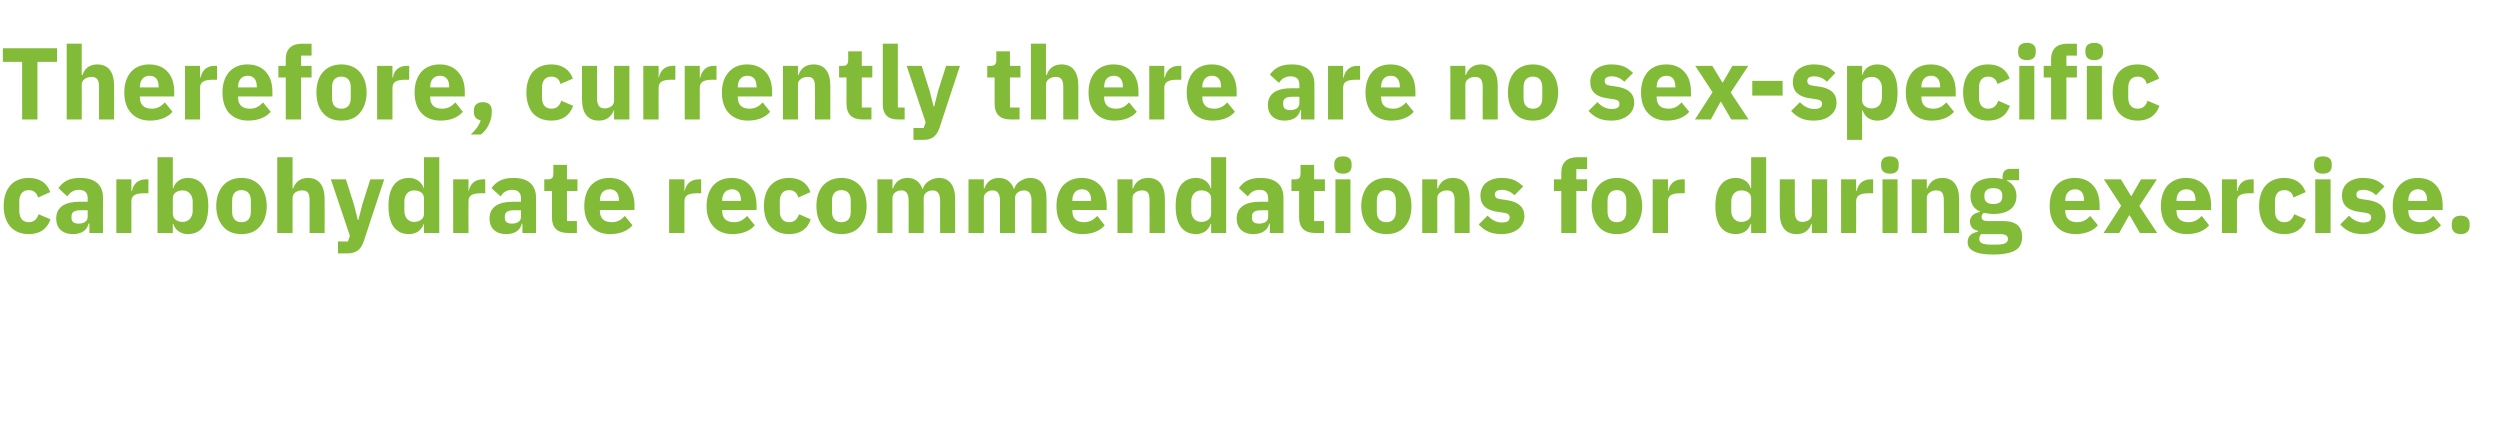 <?xml version="1.0" standalone="no"?><!DOCTYPE svg PUBLIC "-//W3C//DTD SVG 1.1//EN" "http://www.w3.org/Graphics/SVG/1.1/DTD/svg11.dtd"><svg xmlns="http://www.w3.org/2000/svg" version="1.1" width="881px" height="155.9px" viewBox="0 -14 881 155.9" style="top:-14px">  <desc>Therefore, currently there are no sex specific carbohydrate recommendations for during exercise.</desc>  <defs/>  <g id="Polygon153780">    <path d="M 17.8 63.3 C 17.8 63.3 13.6 61.5 13.6 61.5 C 13.1 63 12.2 64.3 10.1 64.3 C 8 64.3 6.8 62.8 6.8 60.4 C 6.8 60.4 6.8 56.9 6.8 56.9 C 6.8 54.5 8 53 10.1 53 C 12 53 13 54.1 13.4 55.6 C 13.4 55.6 17.7 53.7 17.7 53.7 C 16.6 50.5 14 48.7 10.1 48.7 C 7.3 48.7 5 49.7 3.6 51.4 C 2.1 53.1 1.3 55.6 1.3 58.6 C 1.3 61.6 2.1 64.1 3.6 65.8 C 5 67.5 7.3 68.5 10.1 68.5 C 13.9 68.5 16.5 66.9 17.8 63.3 Z M 36.3 55.7 C 36.25 55.66 36.3 68.1 36.3 68.1 L 31.5 68.1 L 31.5 64.8 C 31.5 64.8 31.25 64.77 31.2 64.8 C 30.7 67.2 28.6 68.5 25.7 68.5 C 21.9 68.5 19.8 66.3 19.8 63 C 19.8 59 22.9 57.1 27.9 57.1 C 27.94 57.1 30.9 57.1 30.9 57.1 C 30.9 57.1 30.92 55.91 30.9 55.9 C 30.9 54.1 30.1 52.9 27.8 52.9 C 25.7 52.9 24.6 54 23.7 55.2 C 23.7 55.2 20.6 52.3 20.6 52.3 C 22.1 50.1 24.2 48.7 28.2 48.7 C 33.6 48.7 36.3 51.2 36.3 55.7 Z M 30.9 60.1 C 30.9 60.1 28.33 60.12 28.3 60.1 C 26.2 60.1 25.2 60.8 25.2 62.2 C 25.2 62.2 25.2 62.8 25.2 62.8 C 25.2 64.2 26.1 64.8 27.7 64.8 C 29.4 64.8 30.9 64.1 30.9 62.4 C 30.92 62.36 30.9 60.1 30.9 60.1 Z M 46.3 68.1 C 46.3 68.1 46.33 57.03 46.3 57 C 46.3 54.8 47.8 54.1 50.9 54.1 C 50.94 54.15 52.3 54.1 52.3 54.1 L 52.3 49.2 C 52.3 49.2 51.34 49.18 51.3 49.2 C 49.9 49.2 48.8 49.7 48 50.4 C 47.2 51.2 46.7 52.2 46.5 53.3 C 46.51 53.28 46.3 53.3 46.3 53.3 L 46.3 49.2 L 41 49.2 L 41 68.1 L 46.3 68.1 Z M 55.5 68.1 L 60.9 68.1 L 60.9 64.9 C 60.9 64.9 61.06 64.91 61.1 64.9 C 61.3 65.9 62 66.8 62.9 67.5 C 63.8 68.1 64.9 68.5 66.1 68.5 C 70.9 68.5 73.4 65.1 73.4 58.6 C 73.4 52.2 70.9 48.7 66.1 48.7 C 63.7 48.7 61.6 50.2 61.1 52.3 C 61.06 52.35 60.9 52.3 60.9 52.3 L 60.9 41.4 L 55.5 41.4 L 55.5 68.1 Z M 60.9 61.4 C 60.9 61.4 60.9 55.8 60.9 55.8 C 60.9 54.1 62.4 53.1 64.4 53.1 C 66.4 53.1 67.9 54.6 67.9 57 C 67.9 57 67.9 60.3 67.9 60.3 C 67.9 62.7 66.4 64.2 64.4 64.2 C 62.4 64.2 60.9 63.1 60.9 61.4 Z M 91.6 65.8 C 93.1 64.1 94 61.6 94 58.6 C 94 55.6 93.1 53.1 91.6 51.4 C 90.1 49.7 87.9 48.7 85.1 48.7 C 82.3 48.7 80.1 49.7 78.6 51.4 C 77.1 53.1 76.2 55.6 76.2 58.6 C 76.2 61.6 77.1 64.1 78.6 65.8 C 80.1 67.6 82.3 68.5 85.1 68.5 C 87.9 68.5 90.1 67.6 91.6 65.8 Z M 81.8 60.6 C 81.8 60.6 81.8 56.7 81.8 56.7 C 81.8 54.3 83 53 85.1 53 C 87.2 53 88.4 54.3 88.4 56.7 C 88.4 56.7 88.4 60.6 88.4 60.6 C 88.4 63 87.2 64.3 85.1 64.3 C 83 64.3 81.8 63 81.8 60.6 Z M 97.7 68.1 L 103.1 68.1 C 103.1 68.1 103.07 55.84 103.1 55.8 C 103.1 54.9 103.5 54.2 104.1 53.8 C 104.8 53.3 105.6 53.1 106.5 53.1 C 108.5 53.1 109.1 54.2 109.1 56.7 C 109.11 56.67 109.1 68.1 109.1 68.1 L 114.4 68.1 C 114.4 68.1 114.44 56.24 114.4 56.2 C 114.4 51.4 112.4 48.7 108.5 48.7 C 105.6 48.7 104 50.4 103.3 52.4 C 103.28 52.38 103.1 52.4 103.1 52.4 L 103.1 41.4 L 97.7 41.4 L 97.7 68.1 Z M 127.7 58 L 126.3 63.5 L 126.1 63.5 L 124.7 58 L 121.9 49.2 L 116.6 49.2 L 123.3 69.1 L 122.6 71.1 L 119.1 71.1 L 119.1 75.3 C 119.1 75.3 122.36 75.28 122.4 75.3 C 125.6 75.3 127.2 73.9 128.2 71 C 128.16 71 135.4 49.2 135.4 49.2 L 130.5 49.2 L 127.7 58 Z M 149.4 68.1 L 154.8 68.1 L 154.8 41.4 L 149.4 41.4 L 149.4 52.3 C 149.4 52.3 149.25 52.35 149.3 52.3 C 148.7 50.2 146.6 48.7 144.2 48.7 C 139.4 48.7 136.9 52.2 136.9 58.6 C 136.9 65.1 139.4 68.5 144.2 68.5 C 145.4 68.5 146.6 68.1 147.5 67.5 C 148.3 66.8 149 65.9 149.3 64.9 C 149.25 64.91 149.4 64.9 149.4 64.9 L 149.4 68.1 Z M 142.5 60.3 C 142.5 60.3 142.5 57 142.5 57 C 142.5 54.6 143.9 53.1 145.9 53.1 C 148 53.1 149.4 54.1 149.4 55.8 C 149.4 55.8 149.4 61.4 149.4 61.4 C 149.4 63.1 148 64.2 145.9 64.2 C 143.9 64.2 142.5 62.7 142.5 60.3 Z M 165.1 68.1 C 165.1 68.1 165.06 57.03 165.1 57 C 165.1 54.8 166.5 54.1 169.7 54.1 C 169.67 54.15 171 54.1 171 54.1 L 171 49.2 C 171 49.2 170.06 49.18 170.1 49.2 C 168.6 49.2 167.5 49.7 166.7 50.4 C 165.9 51.2 165.4 52.2 165.2 53.3 C 165.24 53.28 165.1 53.3 165.1 53.3 L 165.1 49.2 L 159.7 49.2 L 159.7 68.1 L 165.1 68.1 Z M 188.9 55.7 C 188.93 55.66 188.9 68.1 188.9 68.1 L 184.1 68.1 L 184.1 64.8 C 184.1 64.8 183.92 64.77 183.9 64.8 C 183.3 67.2 181.3 68.5 178.4 68.5 C 174.6 68.5 172.5 66.3 172.5 63 C 172.5 59 175.6 57.1 180.6 57.1 C 180.61 57.1 183.6 57.1 183.6 57.1 C 183.6 57.1 183.6 55.91 183.6 55.9 C 183.6 54.1 182.7 52.9 180.5 52.9 C 178.3 52.9 177.2 54 176.4 55.2 C 176.4 55.2 173.2 52.3 173.2 52.3 C 174.8 50.1 176.9 48.7 180.9 48.7 C 186.2 48.7 188.9 51.2 188.9 55.7 Z M 183.6 60.1 C 183.6 60.1 181.01 60.12 181 60.1 C 178.9 60.1 177.9 60.8 177.9 62.2 C 177.9 62.2 177.9 62.8 177.9 62.8 C 177.9 64.2 178.8 64.8 180.4 64.8 C 182.1 64.8 183.6 64.1 183.6 62.4 C 183.6 62.36 183.6 60.1 183.6 60.1 Z M 203.3 68.1 L 203.3 63.9 L 199.8 63.9 L 199.8 53.3 L 203.5 53.3 L 203.5 49.2 L 199.8 49.2 L 199.8 44.1 L 195 44.1 C 195 44.1 195.01 47.16 195 47.2 C 195 48.5 194.6 49.2 193.1 49.2 C 193.14 49.18 191.8 49.2 191.8 49.2 L 191.8 53.3 L 194.5 53.3 C 194.5 53.3 194.47 62.57 194.5 62.6 C 194.5 66.2 196.4 68.1 200.1 68.1 C 200.09 68.08 203.3 68.1 203.3 68.1 Z M 222.9 65.4 C 222.9 65.4 220.2 62.1 220.2 62.1 C 219.1 63.3 217.8 64.3 215.6 64.3 C 212.7 64.3 211.4 62.8 211.4 60.3 C 211.43 60.27 211.4 60 211.4 60 L 223.6 60 C 223.6 60 223.56 58.4 223.6 58.4 C 223.6 55.8 222.9 53.4 221.5 51.7 C 220.1 49.9 217.9 48.7 214.8 48.7 C 211.9 48.7 209.7 49.7 208.2 51.4 C 206.7 53.2 205.9 55.6 205.9 58.6 C 205.9 61.6 206.7 64.1 208.3 65.8 C 209.8 67.5 212.1 68.5 215 68.5 C 218.4 68.5 221.2 67.4 222.9 65.4 Z M 218.1 56.5 C 218.05 56.52 218.1 56.8 218.1 56.8 L 211.4 56.8 C 211.4 56.8 211.43 56.56 211.4 56.6 C 211.4 54.2 212.7 52.7 214.9 52.7 C 217 52.7 218.1 54.2 218.1 56.5 Z M 241.2 68.1 C 241.2 68.1 241.16 57.03 241.2 57 C 241.2 54.8 242.6 54.1 245.8 54.1 C 245.77 54.15 247.1 54.1 247.1 54.1 L 247.1 49.2 C 247.1 49.2 246.17 49.18 246.2 49.2 C 244.7 49.2 243.6 49.7 242.8 50.4 C 242 51.2 241.5 52.2 241.3 53.3 C 241.34 53.28 241.2 53.3 241.2 53.3 L 241.2 49.2 L 235.8 49.2 L 235.8 68.1 L 241.2 68.1 Z M 266 65.4 C 266 65.4 263.3 62.1 263.3 62.1 C 262.1 63.3 260.9 64.3 258.7 64.3 C 255.8 64.3 254.5 62.8 254.5 60.3 C 254.52 60.27 254.5 60 254.5 60 L 266.6 60 C 266.6 60 266.65 58.4 266.6 58.4 C 266.6 55.8 266 53.4 264.6 51.7 C 263.2 49.9 261 48.7 257.9 48.7 C 255 48.7 252.8 49.7 251.3 51.4 C 249.8 53.2 249 55.6 249 58.6 C 249 61.6 249.8 64.1 251.4 65.8 C 252.9 67.5 255.2 68.5 258.1 68.5 C 261.5 68.5 264.3 67.4 266 65.4 Z M 261.1 56.5 C 261.14 56.52 261.1 56.8 261.1 56.8 L 254.5 56.8 C 254.5 56.8 254.52 56.56 254.5 56.6 C 254.5 54.2 255.8 52.7 258 52.7 C 260.1 52.7 261.1 54.2 261.1 56.5 Z M 285.7 63.3 C 285.7 63.3 281.6 61.5 281.6 61.5 C 281 63 280.2 64.3 278.1 64.3 C 275.9 64.3 274.8 62.8 274.8 60.4 C 274.8 60.4 274.8 56.9 274.8 56.9 C 274.8 54.5 275.9 53 278.1 53 C 279.9 53 281 54.1 281.3 55.6 C 281.3 55.6 285.6 53.7 285.6 53.7 C 284.5 50.5 281.9 48.7 278.1 48.7 C 275.2 48.7 273 49.7 271.5 51.4 C 270 53.1 269.2 55.6 269.2 58.6 C 269.2 61.6 270 64.1 271.5 65.8 C 273 67.5 275.2 68.5 278.1 68.5 C 281.8 68.5 284.5 66.9 285.7 63.3 Z M 303 65.8 C 304.6 64.1 305.4 61.6 305.4 58.6 C 305.4 55.6 304.6 53.1 303 51.4 C 301.5 49.7 299.3 48.7 296.5 48.7 C 293.8 48.7 291.6 49.7 290 51.4 C 288.5 53.1 287.7 55.6 287.7 58.6 C 287.7 61.6 288.5 64.1 290 65.8 C 291.6 67.6 293.8 68.5 296.5 68.5 C 299.3 68.5 301.5 67.6 303 65.8 Z M 293.2 60.6 C 293.2 60.6 293.2 56.7 293.2 56.7 C 293.2 54.3 294.4 53 296.5 53 C 298.7 53 299.8 54.3 299.8 56.7 C 299.8 56.7 299.8 60.6 299.8 60.6 C 299.8 63 298.7 64.3 296.5 64.3 C 294.4 64.3 293.2 63 293.2 60.6 Z M 314.5 68.1 C 314.5 68.1 314.49 55.84 314.5 55.8 C 314.5 54.9 314.9 54.2 315.5 53.8 C 316.1 53.3 316.9 53.1 317.6 53.1 C 319.4 53.1 320.2 54.3 320.2 56.7 C 320.22 56.67 320.2 68.1 320.2 68.1 L 325.5 68.1 C 325.5 68.1 325.55 55.84 325.5 55.8 C 325.5 54 327.1 53.1 328.7 53.1 C 330.4 53.1 331.3 54.3 331.3 56.7 C 331.27 56.67 331.3 68.1 331.3 68.1 L 336.6 68.1 C 336.6 68.1 336.6 56.24 336.6 56.2 C 336.6 51.4 334.6 48.7 330.9 48.7 C 329.5 48.7 328.2 49.2 327.2 49.9 C 326.2 50.5 325.5 51.5 325.2 52.6 C 325.2 52.6 325.1 52.6 325.1 52.6 C 324.2 50.1 322.4 48.7 319.8 48.7 C 316.9 48.7 315.4 50.4 314.7 52.4 C 314.71 52.38 314.5 52.4 314.5 52.4 L 314.5 49.2 L 309.2 49.2 L 309.2 68.1 L 314.5 68.1 Z M 346.7 68.1 C 346.7 68.1 346.68 55.84 346.7 55.8 C 346.7 54.9 347.1 54.2 347.7 53.8 C 348.3 53.3 349.1 53.1 349.8 53.1 C 351.5 53.1 352.4 54.3 352.4 56.7 C 352.4 56.67 352.4 68.1 352.4 68.1 L 357.7 68.1 C 357.7 68.1 357.73 55.84 357.7 55.8 C 357.7 54 359.3 53.1 360.9 53.1 C 362.6 53.1 363.5 54.3 363.5 56.7 C 363.45 56.67 363.5 68.1 363.5 68.1 L 368.8 68.1 C 368.8 68.1 368.78 56.24 368.8 56.2 C 368.8 51.4 366.8 48.7 363.1 48.7 C 361.7 48.7 360.4 49.2 359.4 49.9 C 358.4 50.5 357.7 51.5 357.4 52.6 C 357.4 52.6 357.3 52.6 357.3 52.6 C 356.4 50.1 354.6 48.7 352 48.7 C 349.1 48.7 347.6 50.4 346.9 52.4 C 346.89 52.38 346.7 52.4 346.7 52.4 L 346.7 49.2 L 341.3 49.2 L 341.3 68.1 L 346.7 68.1 Z M 389.3 65.4 C 389.3 65.4 386.7 62.1 386.7 62.1 C 385.5 63.3 384.2 64.3 382 64.3 C 379.1 64.3 377.9 62.8 377.9 60.3 C 377.85 60.27 377.9 60 377.9 60 L 390 60 C 390 60 389.99 58.4 390 58.4 C 390 55.8 389.4 53.4 388 51.7 C 386.5 49.9 384.3 48.7 381.2 48.7 C 378.4 48.7 376.2 49.7 374.6 51.4 C 373.1 53.2 372.3 55.6 372.3 58.6 C 372.3 61.6 373.1 64.1 374.7 65.8 C 376.3 67.5 378.5 68.5 381.4 68.5 C 384.9 68.5 387.6 67.4 389.3 65.4 Z M 384.5 56.5 C 384.48 56.52 384.5 56.8 384.5 56.8 L 377.9 56.8 C 377.9 56.8 377.85 56.56 377.9 56.6 C 377.9 54.2 379.1 52.7 381.3 52.7 C 383.5 52.7 384.5 54.2 384.5 56.5 Z M 399.1 68.1 C 399.1 68.1 399.09 55.84 399.1 55.8 C 399.1 54.9 399.5 54.2 400.2 53.8 C 400.8 53.3 401.6 53.1 402.5 53.1 C 404.5 53.1 405.1 54.2 405.1 56.7 C 405.14 56.67 405.1 68.1 405.1 68.1 L 410.5 68.1 C 410.5 68.1 410.47 56.24 410.5 56.2 C 410.5 51.4 408.5 48.7 404.6 48.7 C 401.6 48.7 400 50.4 399.3 52.4 C 399.31 52.38 399.1 52.4 399.1 52.4 L 399.1 49.2 L 393.8 49.2 L 393.8 68.1 L 399.1 68.1 Z M 426.8 68.1 L 432.1 68.1 L 432.1 41.4 L 426.8 41.4 L 426.8 52.3 C 426.8 52.3 426.63 52.35 426.6 52.3 C 426.1 50.2 424 48.7 421.6 48.7 C 416.8 48.7 414.3 52.2 414.3 58.6 C 414.3 65.1 416.8 68.5 421.6 68.5 C 422.7 68.5 423.9 68.1 424.8 67.5 C 425.7 66.8 426.3 65.9 426.6 64.9 C 426.63 64.91 426.8 64.9 426.8 64.9 L 426.8 68.1 Z M 419.8 60.3 C 419.8 60.3 419.8 57 419.8 57 C 419.8 54.6 421.3 53.1 423.3 53.1 C 425.3 53.1 426.8 54.1 426.8 55.8 C 426.8 55.8 426.8 61.4 426.8 61.4 C 426.8 63.1 425.3 64.2 423.3 64.2 C 421.3 64.2 419.8 62.7 419.8 60.3 Z M 452.3 55.7 C 452.26 55.66 452.3 68.1 452.3 68.1 L 447.5 68.1 L 447.5 64.8 C 447.5 64.8 447.26 64.77 447.3 64.8 C 446.7 67.2 444.6 68.5 441.7 68.5 C 437.9 68.5 435.8 66.3 435.8 63 C 435.8 59 438.9 57.1 443.9 57.1 C 443.95 57.1 446.9 57.1 446.9 57.1 C 446.9 57.1 446.94 55.91 446.9 55.9 C 446.9 54.1 446.1 52.9 443.8 52.9 C 441.7 52.9 440.6 54 439.7 55.2 C 439.7 55.2 436.6 52.3 436.6 52.3 C 438.1 50.1 440.2 48.7 444.2 48.7 C 449.6 48.7 452.3 51.2 452.3 55.7 Z M 446.9 60.1 C 446.9 60.1 444.34 60.12 444.3 60.1 C 442.3 60.1 441.2 60.8 441.2 62.2 C 441.2 62.2 441.2 62.8 441.2 62.8 C 441.2 64.2 442.1 64.8 443.7 64.8 C 445.5 64.8 446.9 64.1 446.9 62.4 C 446.94 62.36 446.9 60.1 446.9 60.1 Z M 466.6 68.1 L 466.6 63.9 L 463.1 63.9 L 463.1 53.3 L 466.9 53.3 L 466.9 49.2 L 463.1 49.2 L 463.1 44.1 L 458.3 44.1 C 458.3 44.1 458.35 47.16 458.3 47.2 C 458.3 48.5 457.9 49.2 456.5 49.2 C 456.48 49.18 455.1 49.2 455.1 49.2 L 455.1 53.3 L 457.8 53.3 C 457.8 53.3 457.81 62.57 457.8 62.6 C 457.8 66.2 459.7 68.1 463.4 68.1 C 463.42 68.08 466.6 68.1 466.6 68.1 Z M 476.3 44.5 C 476.3 44.5 476.3 43.7 476.3 43.7 C 476.3 42.2 475.4 41.1 473.3 41.1 C 471.1 41.1 470.2 42.2 470.2 43.7 C 470.2 43.7 470.2 44.5 470.2 44.5 C 470.2 46.1 471.1 47.2 473.3 47.2 C 475.4 47.2 476.3 46.1 476.3 44.5 Z M 470.6 68.1 L 475.9 68.1 L 475.9 49.2 L 470.6 49.2 L 470.6 68.1 Z M 495.1 65.8 C 496.6 64.1 497.4 61.6 497.4 58.6 C 497.4 55.6 496.6 53.1 495.1 51.4 C 493.6 49.7 491.3 48.7 488.6 48.7 C 485.8 48.7 483.6 49.7 482.1 51.4 C 480.6 53.1 479.7 55.6 479.7 58.6 C 479.7 61.6 480.6 64.1 482.1 65.8 C 483.6 67.6 485.8 68.5 488.6 68.5 C 491.3 68.5 493.6 67.6 495.1 65.8 Z M 485.2 60.6 C 485.2 60.6 485.2 56.7 485.2 56.7 C 485.2 54.3 486.4 53 488.6 53 C 490.7 53 491.9 54.3 491.9 56.7 C 491.9 56.7 491.9 60.6 491.9 60.6 C 491.9 63 490.7 64.3 488.6 64.3 C 486.4 64.3 485.2 63 485.2 60.6 Z M 506.5 68.1 C 506.5 68.1 506.52 55.84 506.5 55.8 C 506.5 54.9 506.9 54.2 507.6 53.8 C 508.2 53.3 509.1 53.1 509.9 53.1 C 511.9 53.1 512.6 54.2 512.6 56.7 C 512.56 56.67 512.6 68.1 512.6 68.1 L 517.9 68.1 C 517.9 68.1 517.89 56.24 517.9 56.2 C 517.9 51.4 515.9 48.7 512 48.7 C 509 48.7 507.4 50.4 506.7 52.4 C 506.73 52.38 506.5 52.4 506.5 52.4 L 506.5 49.2 L 501.2 49.2 L 501.2 68.1 L 506.5 68.1 Z M 535 66.7 C 536.4 65.6 537.2 64 537.2 62.2 C 537.2 59 535.1 57.1 530.9 56.5 C 530.9 56.5 528.8 56.2 528.8 56.2 C 527.3 56 526.8 55.5 526.8 54.5 C 526.8 53.5 527.5 52.9 529.3 52.9 C 530.9 52.9 532.5 53.6 533.7 54.8 C 533.7 54.8 536.8 51.7 536.8 51.7 C 535.8 50.8 534.8 50 533.7 49.5 C 532.5 49 531 48.7 529.1 48.7 C 526.8 48.7 525 49.4 523.7 50.4 C 522.4 51.5 521.7 53.1 521.7 54.9 C 521.7 58.3 523.8 60.2 528.1 60.7 C 528.1 60.7 530.1 61 530.1 61 C 531.4 61.2 532 61.7 532 62.6 C 532 63.7 531.4 64.4 529.2 64.4 C 527.2 64.4 525.6 63.4 524.2 62 C 524.2 62 521.1 65.1 521.1 65.1 C 523.1 67.3 525.4 68.5 529.1 68.5 C 531.5 68.5 533.5 67.9 535 66.7 Z M 550.2 68.1 L 555.5 68.1 L 555.5 53.3 L 559.3 53.3 L 559.3 49.2 L 555.5 49.2 L 555.5 45.6 L 559.3 45.6 L 559.3 41.4 C 559.3 41.4 555.87 41.44 555.9 41.4 C 552.2 41.4 550.2 43.3 550.2 46.9 C 550.22 46.95 550.2 49.2 550.2 49.2 L 547.6 49.2 L 547.6 53.3 L 550.2 53.3 L 550.2 68.1 Z M 576.3 65.8 C 577.8 64.1 578.7 61.6 578.7 58.6 C 578.7 55.6 577.8 53.1 576.3 51.4 C 574.8 49.7 572.6 48.7 569.8 48.7 C 567 48.7 564.8 49.7 563.3 51.4 C 561.8 53.1 560.9 55.6 560.9 58.6 C 560.9 61.6 561.8 64.1 563.3 65.8 C 564.8 67.6 567 68.5 569.8 68.5 C 572.6 68.5 574.8 67.6 576.3 65.8 Z M 566.5 60.6 C 566.5 60.6 566.5 56.7 566.5 56.7 C 566.5 54.3 567.7 53 569.8 53 C 571.9 53 573.1 54.3 573.1 56.7 C 573.1 56.7 573.1 60.6 573.1 60.6 C 573.1 63 571.9 64.3 569.8 64.3 C 567.7 64.3 566.5 63 566.5 60.6 Z M 587.8 68.1 C 587.8 68.1 587.77 57.03 587.8 57 C 587.8 54.8 589.2 54.1 592.4 54.1 C 592.38 54.15 593.7 54.1 593.7 54.1 L 593.7 49.2 C 593.7 49.2 592.77 49.18 592.8 49.2 C 591.3 49.2 590.2 49.7 589.4 50.4 C 588.6 51.2 588.1 52.2 587.9 53.3 C 587.95 53.28 587.8 53.3 587.8 53.3 L 587.8 49.2 L 582.4 49.2 L 582.4 68.1 L 587.8 68.1 Z M 617.1 68.1 L 622.4 68.1 L 622.4 41.4 L 617.1 41.4 L 617.1 52.3 C 617.1 52.3 616.89 52.35 616.9 52.3 C 616.4 50.2 614.3 48.7 611.8 48.7 C 607 48.7 604.5 52.2 604.5 58.6 C 604.5 65.1 607 68.5 611.8 68.5 C 613 68.5 614.2 68.1 615.1 67.5 C 616 66.8 616.6 65.9 616.9 64.9 C 616.89 64.91 617.1 64.9 617.1 64.9 L 617.1 68.1 Z M 610.1 60.3 C 610.1 60.3 610.1 57 610.1 57 C 610.1 54.6 611.6 53.1 613.6 53.1 C 615.6 53.1 617.1 54.1 617.1 55.8 C 617.1 55.8 617.1 61.4 617.1 61.4 C 617.1 63.1 615.6 64.2 613.6 64.2 C 611.6 64.2 610.1 62.7 610.1 60.3 Z M 638.5 68.1 L 643.9 68.1 L 643.9 49.2 L 638.5 49.2 C 638.5 49.2 638.53 61.46 638.5 61.5 C 638.5 62.4 638.1 63 637.5 63.5 C 636.9 63.9 636 64.2 635.2 64.2 C 633.2 64.2 632.5 62.9 632.5 60.6 C 632.48 60.59 632.5 49.2 632.5 49.2 L 627.2 49.2 C 627.2 49.2 627.15 61.06 627.2 61.1 C 627.2 65.8 629.2 68.5 633.1 68.5 C 634.6 68.5 635.8 68.1 636.6 67.4 C 637.5 66.7 638 65.9 638.3 64.9 C 638.35 64.91 638.5 64.9 638.5 64.9 L 638.5 68.1 Z M 654.1 68.1 C 654.1 68.1 654.15 57.03 654.1 57 C 654.1 54.8 655.6 54.1 658.8 54.1 C 658.76 54.15 660.1 54.1 660.1 54.1 L 660.1 49.2 C 660.1 49.2 659.15 49.18 659.2 49.2 C 657.7 49.2 656.6 49.7 655.8 50.4 C 655 51.2 654.5 52.2 654.3 53.3 C 654.33 53.28 654.1 53.3 654.1 53.3 L 654.1 49.2 L 648.8 49.2 L 648.8 68.1 L 654.1 68.1 Z M 669.1 44.5 C 669.1 44.5 669.1 43.7 669.1 43.7 C 669.1 42.2 668.2 41.1 666 41.1 C 663.9 41.1 662.9 42.2 662.9 43.7 C 662.9 43.7 662.9 44.5 662.9 44.5 C 662.9 46.1 663.9 47.2 666 47.2 C 668.2 47.2 669.1 46.1 669.1 44.5 Z M 663.4 68.1 L 668.7 68.1 L 668.7 49.2 L 663.4 49.2 L 663.4 68.1 Z M 679 68.1 C 679 68.1 678.99 55.84 679 55.8 C 679 54.9 679.4 54.2 680.1 53.8 C 680.7 53.3 681.5 53.1 682.4 53.1 C 684.4 53.1 685 54.2 685 56.7 C 685.04 56.67 685 68.1 685 68.1 L 690.4 68.1 C 690.4 68.1 690.37 56.24 690.4 56.2 C 690.4 51.4 688.3 48.7 684.5 48.7 C 681.5 48.7 679.9 50.4 679.2 52.4 C 679.21 52.38 679 52.4 679 52.4 L 679 49.2 L 673.7 49.2 L 673.7 68.1 L 679 68.1 Z M 706 63.9 C 706 63.9 700.6 63.9 700.6 63.9 C 698.9 63.9 698.3 63.4 698.3 62.5 C 698.3 61.9 698.6 61.3 699.1 61 C 700.1 61.2 701.2 61.4 702.5 61.4 C 707.9 61.4 710.6 58.9 710.6 55.1 C 710.6 52.7 709.5 50.8 707.3 49.7 C 707.32 49.72 707.3 49.5 707.3 49.5 L 711.5 49.5 L 711.5 45.5 C 711.5 45.5 708.51 45.54 708.5 45.5 C 706.7 45.5 705.7 46.4 705.7 48.4 C 705.7 48.4 705.7 49.1 705.7 49.1 C 704.8 48.9 703.7 48.7 702.5 48.7 C 697 48.7 694.4 51.3 694.4 55.1 C 694.4 57.6 695.4 59.5 697.7 60.5 C 697.7 60.5 697.7 60.7 697.7 60.7 C 696.9 60.8 696 61.2 695.3 61.7 C 694.7 62.3 694.2 63 694.2 64 C 694.2 65.6 695.1 67 697 67.3 C 697 67.3 697 67.7 697 67.7 C 694.8 68 693.4 69.2 693.4 71.3 C 693.4 72.7 694 73.8 695.5 74.5 C 696.9 75.3 699.1 75.7 702.4 75.7 C 706.2 75.7 708.8 75.1 710.4 74.1 C 712 73 712.6 71.5 712.6 69.4 C 712.6 66 710.6 63.9 706 63.9 Z M 706.7 71.7 C 706.1 72 705.1 72.2 703.6 72.2 C 703.6 72.2 701.5 72.2 701.5 72.2 C 700 72.2 699 72 698.4 71.7 C 697.8 71.4 697.5 70.9 697.5 70.2 C 697.5 69.6 697.7 68.9 698.2 68.5 C 698.2 68.5 704.7 68.5 704.7 68.5 C 706.9 68.5 707.6 69.1 707.6 70.2 C 707.6 70.9 707.3 71.4 706.7 71.7 Z M 699.3 55.3 C 699.3 55.3 699.3 54.9 699.3 54.9 C 699.3 53.2 700.3 52.3 702.5 52.3 C 704.6 52.3 705.6 53.2 705.6 54.9 C 705.6 54.9 705.6 55.3 705.6 55.3 C 705.6 57 704.6 57.9 702.5 57.9 C 700.3 57.9 699.3 57 699.3 55.3 Z M 739.3 65.4 C 739.3 65.4 736.6 62.1 736.6 62.1 C 735.4 63.3 734.2 64.3 732 64.3 C 729.1 64.3 727.8 62.8 727.8 60.3 C 727.8 60.27 727.8 60 727.8 60 L 739.9 60 C 739.9 60 739.94 58.4 739.9 58.4 C 739.9 55.8 739.3 53.4 737.9 51.7 C 736.5 49.9 734.3 48.7 731.2 48.7 C 728.3 48.7 726.1 49.7 724.6 51.4 C 723.1 53.2 722.3 55.6 722.3 58.6 C 722.3 61.6 723.1 64.1 724.7 65.8 C 726.2 67.5 728.5 68.5 731.4 68.5 C 734.8 68.5 737.6 67.4 739.3 65.4 Z M 734.4 56.5 C 734.43 56.52 734.4 56.8 734.4 56.8 L 727.8 56.8 C 727.8 56.8 727.8 56.56 727.8 56.6 C 727.8 54.2 729.1 52.7 731.3 52.7 C 733.4 52.7 734.4 54.2 734.4 56.5 Z M 746.8 68.1 L 750.3 61.9 L 750.5 61.9 L 754.1 68.1 L 760.2 68.1 L 753.9 58.6 L 760.1 49.2 L 754.5 49.2 L 751.1 55.1 L 751 55.1 L 747.4 49.2 L 741.4 49.2 L 747.5 58.5 L 741.3 68.1 L 746.8 68.1 Z M 778.5 65.4 C 778.5 65.4 775.9 62.1 775.9 62.1 C 774.7 63.3 773.4 64.3 771.2 64.3 C 768.3 64.3 767 62.8 767 60.3 C 767.04 60.27 767 60 767 60 L 779.2 60 C 779.2 60 779.18 58.4 779.2 58.4 C 779.2 55.8 778.6 53.4 777.2 51.7 C 775.7 49.9 773.5 48.7 770.4 48.7 C 767.5 48.7 765.4 49.7 763.8 51.4 C 762.3 53.2 761.5 55.6 761.5 58.6 C 761.5 61.6 762.3 64.1 763.9 65.8 C 765.5 67.5 767.7 68.5 770.6 68.5 C 774.1 68.5 776.8 67.4 778.5 65.4 Z M 773.7 56.5 C 773.67 56.52 773.7 56.8 773.7 56.8 L 767 56.8 C 767 56.8 767.04 56.56 767 56.6 C 767 54.2 768.3 52.7 770.5 52.7 C 772.7 52.7 773.7 54.2 773.7 56.5 Z M 788.3 68.1 C 788.3 68.1 788.28 57.03 788.3 57 C 788.3 54.8 789.8 54.1 792.9 54.1 C 792.89 54.15 794.2 54.1 794.2 54.1 L 794.2 49.2 C 794.2 49.2 793.29 49.18 793.3 49.2 C 791.8 49.2 790.7 49.7 789.9 50.4 C 789.1 51.2 788.6 52.2 788.5 53.3 C 788.46 53.28 788.3 53.3 788.3 53.3 L 788.3 49.2 L 783 49.2 L 783 68.1 L 788.3 68.1 Z M 812.6 63.3 C 812.6 63.3 808.5 61.5 808.5 61.5 C 807.9 63 807.1 64.3 805 64.3 C 802.8 64.3 801.7 62.8 801.7 60.4 C 801.7 60.4 801.7 56.9 801.7 56.9 C 801.7 54.5 802.8 53 805 53 C 806.8 53 807.9 54.1 808.2 55.6 C 808.2 55.6 812.5 53.7 812.5 53.7 C 811.4 50.5 808.8 48.7 805 48.7 C 802.1 48.7 799.9 49.7 798.4 51.4 C 796.9 53.1 796.1 55.6 796.1 58.6 C 796.1 61.6 796.9 64.1 798.4 65.8 C 799.9 67.5 802.1 68.5 805 68.5 C 808.7 68.5 811.4 66.9 812.6 63.3 Z M 821.7 44.5 C 821.7 44.5 821.7 43.7 821.7 43.7 C 821.7 42.2 820.8 41.1 818.6 41.1 C 816.4 41.1 815.5 42.2 815.5 43.7 C 815.5 43.7 815.5 44.5 815.5 44.5 C 815.5 46.1 816.4 47.2 818.6 47.2 C 820.8 47.2 821.7 46.1 821.7 44.5 Z M 815.9 68.1 L 821.3 68.1 L 821.3 49.2 L 815.9 49.2 L 815.9 68.1 Z M 838.5 66.7 C 839.9 65.6 840.7 64 840.7 62.2 C 840.7 59 838.6 57.1 834.5 56.5 C 834.5 56.5 832.4 56.2 832.4 56.2 C 830.8 56 830.4 55.5 830.4 54.5 C 830.4 53.5 831.1 52.9 832.9 52.9 C 834.5 52.9 836.1 53.6 837.3 54.8 C 837.3 54.8 840.3 51.7 840.3 51.7 C 839.4 50.8 838.4 50 837.3 49.5 C 836.1 49 834.6 48.7 832.6 48.7 C 830.4 48.7 828.6 49.4 827.3 50.4 C 826 51.5 825.3 53.1 825.3 54.9 C 825.3 58.3 827.4 60.2 831.7 60.7 C 831.7 60.7 833.7 61 833.7 61 C 835 61.2 835.6 61.7 835.6 62.6 C 835.6 63.7 834.9 64.4 832.8 64.4 C 830.8 64.4 829.1 63.4 827.8 62 C 827.8 62 824.7 65.1 824.7 65.1 C 826.7 67.3 829 68.5 832.6 68.5 C 835.1 68.5 837.1 67.9 838.5 66.7 Z M 860.2 65.4 C 860.2 65.4 857.5 62.1 857.5 62.1 C 856.3 63.3 855.1 64.3 852.9 64.3 C 850 64.3 848.7 62.8 848.7 60.3 C 848.69 60.27 848.7 60 848.7 60 L 860.8 60 C 860.8 60 860.82 58.4 860.8 58.4 C 860.8 55.8 860.2 53.4 858.8 51.7 C 857.4 49.9 855.2 48.7 852 48.7 C 849.2 48.7 847 49.7 845.5 51.4 C 844 53.2 843.2 55.6 843.2 58.6 C 843.2 61.6 844 64.1 845.6 65.8 C 847.1 67.5 849.4 68.5 852.3 68.5 C 855.7 68.5 858.5 67.4 860.2 65.4 Z M 855.3 56.5 C 855.32 56.52 855.3 56.8 855.3 56.8 L 848.7 56.8 C 848.7 56.8 848.69 56.56 848.7 56.6 C 848.7 54.2 850 52.7 852.1 52.7 C 854.3 52.7 855.3 54.2 855.3 56.5 Z M 870.3 65.6 C 870.3 65.6 870.3 64.9 870.3 64.9 C 870.3 63.2 869.3 62 867.2 62 C 865 62 864 63.2 864 64.9 C 864 64.9 864 65.6 864 65.6 C 864 67.3 865 68.5 867.2 68.5 C 869.3 68.5 870.3 67.3 870.3 65.6 Z " stroke="none" fill="#82bb38"/>  </g>  <g id="Polygon153779">    <path d="M 20.1 7.8 L 20.1 3 L 1 3 L 1 7.8 L 7.8 7.8 L 7.8 28.1 L 13.2 28.1 L 13.2 7.8 L 20.1 7.8 Z M 23.5 28.1 L 28.8 28.1 C 28.8 28.1 28.84 15.84 28.8 15.8 C 28.8 14.9 29.3 14.2 29.9 13.8 C 30.6 13.3 31.4 13.1 32.3 13.1 C 34.2 13.1 34.9 14.2 34.9 16.7 C 34.88 16.67 34.9 28.1 34.9 28.1 L 40.2 28.1 C 40.2 28.1 40.21 16.24 40.2 16.2 C 40.2 11.4 38.2 8.7 34.3 8.7 C 31.3 8.7 29.7 10.4 29.1 12.4 C 29.05 12.38 28.8 12.4 28.8 12.4 L 28.8 1.4 L 23.5 1.4 L 23.5 28.1 Z M 60.8 25.4 C 60.8 25.4 58.1 22.1 58.1 22.1 C 56.9 23.3 55.7 24.3 53.5 24.3 C 50.6 24.3 49.3 22.8 49.3 20.3 C 49.28 20.27 49.3 20 49.3 20 L 61.4 20 C 61.4 20 61.42 18.4 61.4 18.4 C 61.4 15.8 60.8 13.4 59.4 11.7 C 58 9.9 55.8 8.7 52.6 8.7 C 49.8 8.7 47.6 9.7 46.1 11.4 C 44.6 13.2 43.8 15.6 43.8 18.6 C 43.8 21.6 44.6 24.1 46.2 25.8 C 47.7 27.5 50 28.5 52.8 28.5 C 56.3 28.5 59.1 27.4 60.8 25.4 Z M 55.9 16.5 C 55.91 16.52 55.9 16.8 55.9 16.8 L 49.3 16.8 C 49.3 16.8 49.28 16.56 49.3 16.6 C 49.3 14.2 50.6 12.7 52.7 12.7 C 54.9 12.7 55.9 14.2 55.9 16.5 Z M 70.5 28.1 C 70.5 28.1 70.52 17.03 70.5 17 C 70.5 14.8 72 14.1 75.1 14.1 C 75.13 14.15 76.5 14.1 76.5 14.1 L 76.5 9.2 C 76.5 9.2 75.53 9.18 75.5 9.2 C 74.1 9.2 73 9.7 72.2 10.4 C 71.4 11.2 70.9 12.2 70.7 13.3 C 70.7 13.28 70.5 13.3 70.5 13.3 L 70.5 9.2 L 65.2 9.2 L 65.2 28.1 L 70.5 28.1 Z M 95.4 25.4 C 95.4 25.4 92.7 22.1 92.7 22.1 C 91.5 23.3 90.3 24.3 88.1 24.3 C 85.2 24.3 83.9 22.8 83.9 20.3 C 83.88 20.27 83.9 20 83.9 20 L 96 20 C 96 20 96.01 18.4 96 18.4 C 96 15.8 95.4 13.4 94 11.7 C 92.6 9.9 90.4 8.7 87.2 8.7 C 84.4 8.7 82.2 9.7 80.7 11.4 C 79.2 13.2 78.4 15.6 78.4 18.6 C 78.4 21.6 79.2 24.1 80.7 25.8 C 82.3 27.5 84.6 28.5 87.4 28.5 C 90.9 28.5 93.7 27.4 95.4 25.4 Z M 90.5 16.5 C 90.5 16.52 90.5 16.8 90.5 16.8 L 83.9 16.8 C 83.9 16.8 83.88 16.56 83.9 16.6 C 83.9 14.2 85.2 12.7 87.3 12.7 C 89.5 12.7 90.5 14.2 90.5 16.5 Z M 100.7 28.1 L 106.1 28.1 L 106.1 13.3 L 109.8 13.3 L 109.8 9.2 L 106.1 9.2 L 106.1 5.6 L 109.8 5.6 L 109.8 1.4 C 109.8 1.4 106.38 1.44 106.4 1.4 C 102.7 1.4 100.7 3.3 100.7 6.9 C 100.73 6.95 100.7 9.2 100.7 9.2 L 98.1 9.2 L 98.1 13.3 L 100.7 13.3 L 100.7 28.1 Z M 126.8 25.8 C 128.3 24.1 129.2 21.6 129.2 18.6 C 129.2 15.6 128.3 13.1 126.8 11.4 C 125.3 9.7 123.1 8.7 120.3 8.7 C 117.5 8.7 115.3 9.7 113.8 11.4 C 112.3 13.1 111.5 15.6 111.5 18.6 C 111.5 21.6 112.3 24.1 113.8 25.8 C 115.3 27.6 117.5 28.5 120.3 28.5 C 123.1 28.5 125.3 27.6 126.8 25.8 Z M 117 20.6 C 117 20.6 117 16.7 117 16.7 C 117 14.3 118.2 13 120.3 13 C 122.4 13 123.6 14.3 123.6 16.7 C 123.6 16.7 123.6 20.6 123.6 20.6 C 123.6 23 122.4 24.3 120.3 24.3 C 118.2 24.3 117 23 117 20.6 Z M 138.3 28.1 C 138.3 28.1 138.28 17.03 138.3 17 C 138.3 14.8 139.8 14.1 142.9 14.1 C 142.88 14.15 144.2 14.1 144.2 14.1 L 144.2 9.2 C 144.2 9.2 143.28 9.18 143.3 9.2 C 141.8 9.2 140.7 9.7 139.9 10.4 C 139.1 11.2 138.6 12.2 138.5 13.3 C 138.46 13.28 138.3 13.3 138.3 13.3 L 138.3 9.2 L 132.9 9.2 L 132.9 28.1 L 138.3 28.1 Z M 163.1 25.4 C 163.1 25.4 160.5 22.1 160.5 22.1 C 159.3 23.3 158 24.3 155.8 24.3 C 152.9 24.3 151.6 22.8 151.6 20.3 C 151.63 20.27 151.6 20 151.6 20 L 163.8 20 C 163.8 20 163.76 18.4 163.8 18.4 C 163.8 15.8 163.2 13.4 161.7 11.7 C 160.3 9.9 158.1 8.7 155 8.7 C 152.1 8.7 149.9 9.7 148.4 11.4 C 146.9 13.2 146.1 15.6 146.1 18.6 C 146.1 21.6 146.9 24.1 148.5 25.8 C 150 27.5 152.3 28.5 155.2 28.5 C 158.7 28.5 161.4 27.4 163.1 25.4 Z M 158.3 16.5 C 158.26 16.52 158.3 16.8 158.3 16.8 L 151.6 16.8 C 151.6 16.8 151.63 16.56 151.6 16.6 C 151.6 14.2 152.9 12.7 155.1 12.7 C 157.2 12.7 158.3 14.2 158.3 16.5 Z M 167 24.9 C 167 24.9 167 25.6 167 25.6 C 167 27 167.7 28.1 169.4 28.4 C 168.8 30.3 167.6 31.8 165.9 33.4 C 165.9 33.4 169.5 33.4 169.5 33.4 C 171.8 31.6 173.3 28.5 173.3 25.6 C 173.3 25.6 173.3 24.9 173.3 24.9 C 173.3 23.2 172.3 22 170.2 22 C 168 22 167 23.2 167 24.9 Z M 202 23.3 C 202 23.3 197.8 21.5 197.8 21.5 C 197.3 23 196.4 24.3 194.3 24.3 C 192.1 24.3 191 22.8 191 20.4 C 191 20.4 191 16.9 191 16.9 C 191 14.5 192.1 13 194.3 13 C 196.2 13 197.2 14.1 197.5 15.6 C 197.5 15.6 201.9 13.7 201.9 13.7 C 200.7 10.5 198.1 8.7 194.3 8.7 C 191.4 8.7 189.2 9.7 187.7 11.4 C 186.3 13.1 185.5 15.6 185.5 18.6 C 185.5 21.6 186.3 24.1 187.7 25.8 C 189.2 27.5 191.4 28.5 194.3 28.5 C 198 28.5 200.7 26.9 202 23.3 Z M 216.4 28.1 L 221.8 28.1 L 221.8 9.2 L 216.4 9.2 C 216.4 9.2 216.43 21.46 216.4 21.5 C 216.4 22.4 216 23 215.4 23.5 C 214.8 23.9 213.9 24.2 213.1 24.2 C 211.1 24.2 210.4 22.9 210.4 20.6 C 210.38 20.59 210.4 9.2 210.4 9.2 L 205.1 9.2 C 205.1 9.2 205.05 21.06 205.1 21.1 C 205.1 25.8 207.1 28.5 211 28.5 C 212.5 28.5 213.7 28.1 214.5 27.4 C 215.4 26.7 215.9 25.9 216.3 24.9 C 216.25 24.91 216.4 24.9 216.4 24.9 L 216.4 28.1 Z M 232.1 28.1 C 232.1 28.1 232.05 17.03 232.1 17 C 232.1 14.8 233.5 14.1 236.7 14.1 C 236.66 14.15 238 14.1 238 14.1 L 238 9.2 C 238 9.2 237.06 9.18 237.1 9.2 C 235.6 9.2 234.5 9.7 233.7 10.4 C 232.9 11.2 232.4 12.2 232.2 13.3 C 232.23 13.28 232.1 13.3 232.1 13.3 L 232.1 9.2 L 226.7 9.2 L 226.7 28.1 L 232.1 28.1 Z M 246.6 28.1 C 246.6 28.1 246.6 17.03 246.6 17 C 246.6 14.8 248.1 14.1 251.2 14.1 C 251.21 14.15 252.5 14.1 252.5 14.1 L 252.5 9.2 C 252.5 9.2 251.6 9.18 251.6 9.2 C 250.1 9.2 249 9.7 248.3 10.4 C 247.5 11.2 247 12.2 246.8 13.3 C 246.78 13.28 246.6 13.3 246.6 13.3 L 246.6 9.2 L 241.3 9.2 L 241.3 28.1 L 246.6 28.1 Z M 271.4 25.4 C 271.4 25.4 268.8 22.1 268.8 22.1 C 267.6 23.3 266.3 24.3 264.1 24.3 C 261.3 24.3 260 22.8 260 20.3 C 259.95 20.27 260 20 260 20 L 272.1 20 C 272.1 20 272.09 18.4 272.1 18.4 C 272.1 15.8 271.5 13.4 270.1 11.7 C 268.6 9.9 266.4 8.7 263.3 8.7 C 260.5 8.7 258.3 9.7 256.8 11.4 C 255.2 13.2 254.4 15.6 254.4 18.6 C 254.4 21.6 255.2 24.1 256.8 25.8 C 258.4 27.5 260.6 28.5 263.5 28.5 C 267 28.5 269.7 27.4 271.4 25.4 Z M 266.6 16.5 C 266.58 16.52 266.6 16.8 266.6 16.8 L 260 16.8 C 260 16.8 259.95 16.56 260 16.6 C 260 14.2 261.3 12.7 263.4 12.7 C 265.6 12.7 266.6 14.2 266.6 16.5 Z M 281.2 28.1 C 281.2 28.1 281.19 15.84 281.2 15.8 C 281.2 14.9 281.6 14.2 282.3 13.8 C 282.9 13.3 283.8 13.1 284.6 13.1 C 286.6 13.1 287.2 14.2 287.2 16.7 C 287.24 16.67 287.2 28.1 287.2 28.1 L 292.6 28.1 C 292.6 28.1 292.57 16.24 292.6 16.2 C 292.6 11.4 290.6 8.7 286.7 8.7 C 283.7 8.7 282.1 10.4 281.4 12.4 C 281.41 12.38 281.2 12.4 281.2 12.4 L 281.2 9.2 L 275.9 9.2 L 275.9 28.1 L 281.2 28.1 Z M 307.1 28.1 L 307.1 23.9 L 303.7 23.9 L 303.7 13.3 L 307.4 13.3 L 307.4 9.2 L 303.7 9.2 L 303.7 4.1 L 298.9 4.1 C 298.9 4.1 298.87 7.16 298.9 7.2 C 298.9 8.5 298.4 9.2 297 9.2 C 297 9.18 295.7 9.2 295.7 9.2 L 295.7 13.3 L 298.3 13.3 C 298.3 13.3 298.33 22.57 298.3 22.6 C 298.3 26.2 300.2 28.1 303.9 28.1 C 303.95 28.08 307.1 28.1 307.1 28.1 Z M 318.8 28.1 L 318.8 23.9 L 316.4 23.9 L 316.4 1.4 L 311.1 1.4 C 311.1 1.4 311.11 22.9 311.1 22.9 C 311.1 26.2 312.8 28.1 316.4 28.1 C 316.4 28.08 318.8 28.1 318.8 28.1 Z M 330.6 18 L 329.2 23.5 L 329 23.5 L 327.6 18 L 324.8 9.2 L 319.5 9.2 L 326.2 29.1 L 325.5 31.1 L 321.9 31.1 L 321.9 35.3 C 321.9 35.3 325.26 35.28 325.3 35.3 C 328.5 35.3 330.1 33.9 331.1 31 C 331.05 31 338.3 9.2 338.3 9.2 L 333.4 9.2 L 330.6 18 Z M 359.3 28.1 L 359.3 23.9 L 355.9 23.9 L 355.9 13.3 L 359.6 13.3 L 359.6 9.2 L 355.9 9.2 L 355.9 4.1 L 351.1 4.1 C 351.1 4.1 351.07 7.16 351.1 7.2 C 351.1 8.5 350.6 9.2 349.2 9.2 C 349.2 9.18 347.9 9.2 347.9 9.2 L 347.9 13.3 L 350.5 13.3 C 350.5 13.3 350.53 22.57 350.5 22.6 C 350.5 26.2 352.4 28.1 356.1 28.1 C 356.15 28.08 359.3 28.1 359.3 28.1 Z M 363.3 28.1 L 368.6 28.1 C 368.6 28.1 368.64 15.84 368.6 15.8 C 368.6 14.9 369.1 14.2 369.7 13.8 C 370.4 13.3 371.2 13.1 372.1 13.1 C 374 13.1 374.7 14.2 374.7 16.7 C 374.69 16.67 374.7 28.1 374.7 28.1 L 380 28.1 C 380 28.1 380.01 16.24 380 16.2 C 380 11.4 378 8.7 374.1 8.7 C 371.1 8.7 369.5 10.4 368.9 12.4 C 368.85 12.38 368.6 12.4 368.6 12.4 L 368.6 1.4 L 363.3 1.4 L 363.3 28.1 Z M 400.6 25.4 C 400.6 25.4 397.9 22.1 397.9 22.1 C 396.7 23.3 395.5 24.3 393.3 24.3 C 390.4 24.3 389.1 22.8 389.1 20.3 C 389.08 20.27 389.1 20 389.1 20 L 401.2 20 C 401.2 20 401.22 18.4 401.2 18.4 C 401.2 15.8 400.6 13.4 399.2 11.7 C 397.8 9.9 395.6 8.7 392.4 8.7 C 389.6 8.7 387.4 9.7 385.9 11.4 C 384.4 13.2 383.6 15.6 383.6 18.6 C 383.6 21.6 384.4 24.1 386 25.8 C 387.5 27.5 389.8 28.5 392.6 28.5 C 396.1 28.5 398.9 27.4 400.6 25.4 Z M 395.7 16.5 C 395.71 16.52 395.7 16.8 395.7 16.8 L 389.1 16.8 C 389.1 16.8 389.08 16.56 389.1 16.6 C 389.1 14.2 390.4 12.7 392.5 12.7 C 394.7 12.7 395.7 14.2 395.7 16.5 Z M 410.3 28.1 C 410.3 28.1 410.32 17.03 410.3 17 C 410.3 14.8 411.8 14.1 414.9 14.1 C 414.93 14.15 416.3 14.1 416.3 14.1 L 416.3 9.2 C 416.3 9.2 415.33 9.18 415.3 9.2 C 413.9 9.2 412.8 9.7 412 10.4 C 411.2 11.2 410.7 12.2 410.5 13.3 C 410.5 13.28 410.3 13.3 410.3 13.3 L 410.3 9.2 L 405 9.2 L 405 28.1 L 410.3 28.1 Z M 435.2 25.4 C 435.2 25.4 432.5 22.1 432.5 22.1 C 431.3 23.3 430.1 24.3 427.9 24.3 C 425 24.3 423.7 22.8 423.7 20.3 C 423.68 20.27 423.7 20 423.7 20 L 435.8 20 C 435.8 20 435.81 18.4 435.8 18.4 C 435.8 15.8 435.2 13.4 433.8 11.7 C 432.4 9.9 430.2 8.7 427 8.7 C 424.2 8.7 422 9.7 420.5 11.4 C 419 13.2 418.2 15.6 418.2 18.6 C 418.2 21.6 419 24.1 420.5 25.8 C 422.1 27.5 424.4 28.5 427.2 28.5 C 430.7 28.5 433.5 27.4 435.2 25.4 Z M 430.3 16.5 C 430.3 16.52 430.3 16.8 430.3 16.8 L 423.7 16.8 C 423.7 16.8 423.68 16.56 423.7 16.6 C 423.7 14.2 425 12.7 427.1 12.7 C 429.3 12.7 430.3 14.2 430.3 16.5 Z M 463.2 15.7 C 463.24 15.66 463.2 28.1 463.2 28.1 L 458.5 28.1 L 458.5 24.8 C 458.5 24.8 458.24 24.77 458.2 24.8 C 457.7 27.2 455.6 28.5 452.7 28.5 C 448.9 28.5 446.8 26.3 446.8 23 C 446.8 19 449.9 17.1 454.9 17.1 C 454.93 17.1 457.9 17.1 457.9 17.1 C 457.9 17.1 457.92 15.91 457.9 15.9 C 457.9 14.1 457.1 12.9 454.8 12.9 C 452.7 12.9 451.5 14 450.7 15.2 C 450.7 15.2 447.5 12.3 447.5 12.3 C 449.1 10.1 451.2 8.7 455.2 8.7 C 460.5 8.7 463.2 11.2 463.2 15.7 Z M 457.9 20.1 C 457.9 20.1 455.32 20.12 455.3 20.1 C 453.2 20.1 452.2 20.8 452.2 22.2 C 452.2 22.2 452.2 22.8 452.2 22.8 C 452.2 24.2 453.1 24.8 454.7 24.8 C 456.4 24.8 457.9 24.1 457.9 22.4 C 457.92 22.36 457.9 20.1 457.9 20.1 Z M 473.3 28.1 C 473.3 28.1 473.32 17.03 473.3 17 C 473.3 14.8 474.8 14.1 477.9 14.1 C 477.93 14.15 479.3 14.1 479.3 14.1 L 479.3 9.2 C 479.3 9.2 478.33 9.18 478.3 9.2 C 476.9 9.2 475.8 9.7 475 10.4 C 474.2 11.2 473.7 12.2 473.5 13.3 C 473.5 13.28 473.3 13.3 473.3 13.3 L 473.3 9.2 L 468 9.2 L 468 28.1 L 473.3 28.1 Z M 498.2 25.4 C 498.2 25.4 495.5 22.1 495.5 22.1 C 494.3 23.3 493.1 24.3 490.9 24.3 C 488 24.3 486.7 22.8 486.7 20.3 C 486.68 20.27 486.7 20 486.7 20 L 498.8 20 C 498.8 20 498.81 18.4 498.8 18.4 C 498.8 15.8 498.2 13.4 496.8 11.7 C 495.4 9.9 493.2 8.7 490 8.7 C 487.2 8.7 485 9.7 483.5 11.4 C 482 13.2 481.2 15.6 481.2 18.6 C 481.2 21.6 482 24.1 483.5 25.8 C 485.1 27.5 487.4 28.5 490.2 28.5 C 493.7 28.5 496.5 27.4 498.2 25.4 Z M 493.3 16.5 C 493.3 16.52 493.3 16.8 493.3 16.8 L 486.7 16.8 C 486.7 16.8 486.68 16.56 486.7 16.6 C 486.7 14.2 488 12.7 490.1 12.7 C 492.3 12.7 493.3 14.2 493.3 16.5 Z M 516.4 28.1 C 516.4 28.1 516.42 15.84 516.4 15.8 C 516.4 14.9 516.8 14.2 517.5 13.8 C 518.1 13.3 519 13.1 519.8 13.1 C 521.8 13.1 522.5 14.2 522.5 16.7 C 522.46 16.67 522.5 28.1 522.5 28.1 L 527.8 28.1 C 527.8 28.1 527.79 16.24 527.8 16.2 C 527.8 11.4 525.8 8.7 521.9 8.7 C 518.9 8.7 517.3 10.4 516.6 12.4 C 516.63 12.38 516.4 12.4 516.4 12.4 L 516.4 9.2 L 511.1 9.2 L 511.1 28.1 L 516.4 28.1 Z M 546.7 25.8 C 548.2 24.1 549.1 21.6 549.1 18.6 C 549.1 15.6 548.2 13.1 546.7 11.4 C 545.2 9.7 543 8.7 540.2 8.7 C 537.4 8.7 535.2 9.7 533.7 11.4 C 532.2 13.1 531.4 15.6 531.4 18.6 C 531.4 21.6 532.2 24.1 533.7 25.8 C 535.2 27.6 537.4 28.5 540.2 28.5 C 543 28.5 545.2 27.6 546.7 25.8 Z M 536.9 20.6 C 536.9 20.6 536.9 16.7 536.9 16.7 C 536.9 14.3 538.1 13 540.2 13 C 542.3 13 543.5 14.3 543.5 16.7 C 543.5 16.7 543.5 20.6 543.5 20.6 C 543.5 23 542.3 24.3 540.2 24.3 C 538.1 24.3 536.9 23 536.9 20.6 Z M 573.7 26.7 C 575.1 25.6 575.9 24 575.9 22.2 C 575.9 19 573.8 17.1 569.6 16.5 C 569.6 16.5 567.5 16.2 567.5 16.2 C 566 16 565.5 15.5 565.5 14.5 C 565.5 13.5 566.2 12.9 568 12.9 C 569.6 12.9 571.2 13.6 572.4 14.8 C 572.4 14.8 575.5 11.7 575.5 11.7 C 574.5 10.8 573.5 10 572.4 9.5 C 571.2 9 569.7 8.7 567.8 8.7 C 565.5 8.7 563.7 9.4 562.4 10.4 C 561.1 11.5 560.4 13.1 560.4 14.9 C 560.4 18.3 562.5 20.2 566.8 20.7 C 566.8 20.7 568.8 21 568.8 21 C 570.1 21.2 570.7 21.7 570.7 22.6 C 570.7 23.7 570.1 24.4 567.9 24.4 C 565.9 24.4 564.3 23.4 562.9 22 C 562.9 22 559.8 25.1 559.8 25.1 C 561.8 27.3 564.1 28.5 567.8 28.5 C 570.2 28.5 572.2 27.9 573.7 26.7 Z M 595.3 25.4 C 595.3 25.4 592.6 22.1 592.6 22.1 C 591.4 23.3 590.2 24.3 588 24.3 C 585.1 24.3 583.8 22.8 583.8 20.3 C 583.81 20.27 583.8 20 583.8 20 L 595.9 20 C 595.9 20 595.94 18.4 595.9 18.4 C 595.9 15.8 595.3 13.4 593.9 11.7 C 592.5 9.9 590.3 8.7 587.2 8.7 C 584.3 8.7 582.1 9.7 580.6 11.4 C 579.1 13.2 578.3 15.6 578.3 18.6 C 578.3 21.6 579.1 24.1 580.7 25.8 C 582.2 27.5 584.5 28.5 587.4 28.5 C 590.8 28.5 593.6 27.4 595.3 25.4 Z M 590.4 16.5 C 590.43 16.52 590.4 16.8 590.4 16.8 L 583.8 16.8 C 583.8 16.8 583.81 16.56 583.8 16.6 C 583.8 14.2 585.1 12.7 587.3 12.7 C 589.4 12.7 590.4 14.2 590.4 16.5 Z M 602.9 28.1 L 606.3 21.9 L 606.5 21.9 L 610.1 28.1 L 616.2 28.1 L 609.9 18.6 L 616.1 9.2 L 610.5 9.2 L 607.1 15.1 L 607 15.1 L 603.4 9.2 L 597.4 9.2 L 603.5 18.5 L 597.3 28.1 L 602.9 28.1 Z M 628.2 19.7 L 628.2 14.5 L 617.5 14.5 L 617.5 19.7 L 628.2 19.7 Z M 645 26.7 C 646.4 25.6 647.2 24 647.2 22.2 C 647.2 19 645.2 17.1 641 16.5 C 641 16.5 638.9 16.2 638.9 16.2 C 637.3 16 636.9 15.5 636.9 14.5 C 636.9 13.5 637.6 12.9 639.4 12.9 C 641 12.9 642.6 13.6 643.8 14.8 C 643.8 14.8 646.8 11.7 646.8 11.7 C 645.9 10.8 644.9 10 643.8 9.5 C 642.6 9 641.1 8.7 639.1 8.7 C 636.9 8.7 635.1 9.4 633.8 10.4 C 632.5 11.5 631.8 13.1 631.8 14.9 C 631.8 18.3 633.9 20.2 638.2 20.7 C 638.2 20.7 640.2 21 640.2 21 C 641.5 21.2 642.1 21.7 642.1 22.6 C 642.1 23.7 641.4 24.4 639.3 24.4 C 637.3 24.4 635.6 23.4 634.3 22 C 634.3 22 631.2 25.1 631.2 25.1 C 633.2 27.3 635.5 28.5 639.1 28.5 C 641.6 28.5 643.6 27.9 645 26.7 Z M 650.9 35.3 L 656.2 35.3 L 656.2 24.9 C 656.2 24.9 656.38 24.91 656.4 24.9 C 656.7 25.9 657.3 26.8 658.2 27.5 C 659.1 28.1 660.2 28.5 661.5 28.5 C 666.2 28.5 668.7 25.1 668.7 18.6 C 668.7 12.2 666.2 8.7 661.5 8.7 C 659 8.7 656.9 10.2 656.4 12.3 C 656.38 12.35 656.2 12.3 656.2 12.3 L 656.2 9.2 L 650.9 9.2 L 650.9 35.3 Z M 656.2 21.4 C 656.2 21.4 656.2 15.8 656.2 15.8 C 656.2 14.1 657.7 13.1 659.7 13.1 C 661.7 13.1 663.2 14.6 663.2 17 C 663.2 17 663.2 20.3 663.2 20.3 C 663.2 22.7 661.7 24.2 659.7 24.2 C 657.7 24.2 656.2 23.1 656.2 21.4 Z M 688.6 25.4 C 688.6 25.4 685.9 22.1 685.9 22.1 C 684.7 23.3 683.5 24.3 681.3 24.3 C 678.4 24.3 677.1 22.8 677.1 20.3 C 677.08 20.27 677.1 20 677.1 20 L 689.2 20 C 689.2 20 689.21 18.4 689.2 18.4 C 689.2 15.8 688.6 13.4 687.2 11.7 C 685.8 9.9 683.6 8.7 680.4 8.7 C 677.6 8.7 675.4 9.7 673.9 11.4 C 672.4 13.2 671.6 15.6 671.6 18.6 C 671.6 21.6 672.4 24.1 674 25.8 C 675.5 27.5 677.8 28.5 680.6 28.5 C 684.1 28.5 686.9 27.4 688.6 25.4 Z M 683.7 16.5 C 683.71 16.52 683.7 16.8 683.7 16.8 L 677.1 16.8 C 677.1 16.8 677.08 16.56 677.1 16.6 C 677.1 14.2 678.4 12.7 680.5 12.7 C 682.7 12.7 683.7 14.2 683.7 16.5 Z M 708.3 23.3 C 708.3 23.3 704.2 21.5 704.2 21.5 C 703.6 23 702.8 24.3 700.6 24.3 C 698.5 24.3 697.4 22.8 697.4 20.4 C 697.4 20.4 697.4 16.9 697.4 16.9 C 697.4 14.5 698.5 13 700.6 13 C 702.5 13 703.5 14.1 703.9 15.6 C 703.9 15.6 708.2 13.7 708.2 13.7 C 707.1 10.5 704.5 8.7 700.6 8.7 C 697.8 8.7 695.6 9.7 694.1 11.4 C 692.6 13.1 691.8 15.6 691.8 18.6 C 691.8 21.6 692.6 24.1 694.1 25.8 C 695.6 27.5 697.8 28.5 700.6 28.5 C 704.4 28.5 707 26.9 708.3 23.3 Z M 717.4 4.5 C 717.4 4.5 717.4 3.7 717.4 3.7 C 717.4 2.2 716.4 1.1 714.3 1.1 C 712.1 1.1 711.2 2.2 711.2 3.7 C 711.2 3.7 711.2 4.5 711.2 4.5 C 711.2 6.1 712.1 7.2 714.3 7.2 C 716.4 7.2 717.4 6.1 717.4 4.5 Z M 711.6 28.1 L 716.9 28.1 L 716.9 9.2 L 711.6 9.2 L 711.6 28.1 Z M 722.8 28.1 L 728.2 28.1 L 728.2 13.3 L 731.9 13.3 L 731.9 9.2 L 728.2 9.2 L 728.2 5.6 L 731.9 5.6 L 731.9 1.4 C 731.9 1.4 728.49 1.44 728.5 1.4 C 724.8 1.4 722.8 3.3 722.8 6.9 C 722.84 6.95 722.8 9.2 722.8 9.2 L 720.2 9.2 L 720.2 13.3 L 722.8 13.3 L 722.8 28.1 Z M 741.1 4.5 C 741.1 4.5 741.1 3.7 741.1 3.7 C 741.1 2.2 740.2 1.1 738 1.1 C 735.9 1.1 734.9 2.2 734.9 3.7 C 734.9 3.7 734.9 4.5 734.9 4.5 C 734.9 6.1 735.9 7.2 738 7.2 C 740.2 7.2 741.1 6.1 741.1 4.5 Z M 735.4 28.1 L 740.7 28.1 L 740.7 9.2 L 735.4 9.2 L 735.4 28.1 Z M 761 23.3 C 761 23.3 756.8 21.5 756.8 21.5 C 756.3 23 755.4 24.3 753.3 24.3 C 751.1 24.3 750 22.8 750 20.4 C 750 20.4 750 16.9 750 16.9 C 750 14.5 751.1 13 753.3 13 C 755.2 13 756.2 14.1 756.5 15.6 C 756.5 15.6 760.9 13.7 760.9 13.7 C 759.7 10.5 757.1 8.7 753.3 8.7 C 750.4 8.7 748.2 9.7 746.7 11.4 C 745.3 13.1 744.5 15.6 744.5 18.6 C 744.5 21.6 745.3 24.1 746.7 25.8 C 748.2 27.5 750.4 28.5 753.3 28.5 C 757 28.5 759.7 26.9 761 23.3 Z " stroke="none" fill="#82bb38"/>  </g></svg>